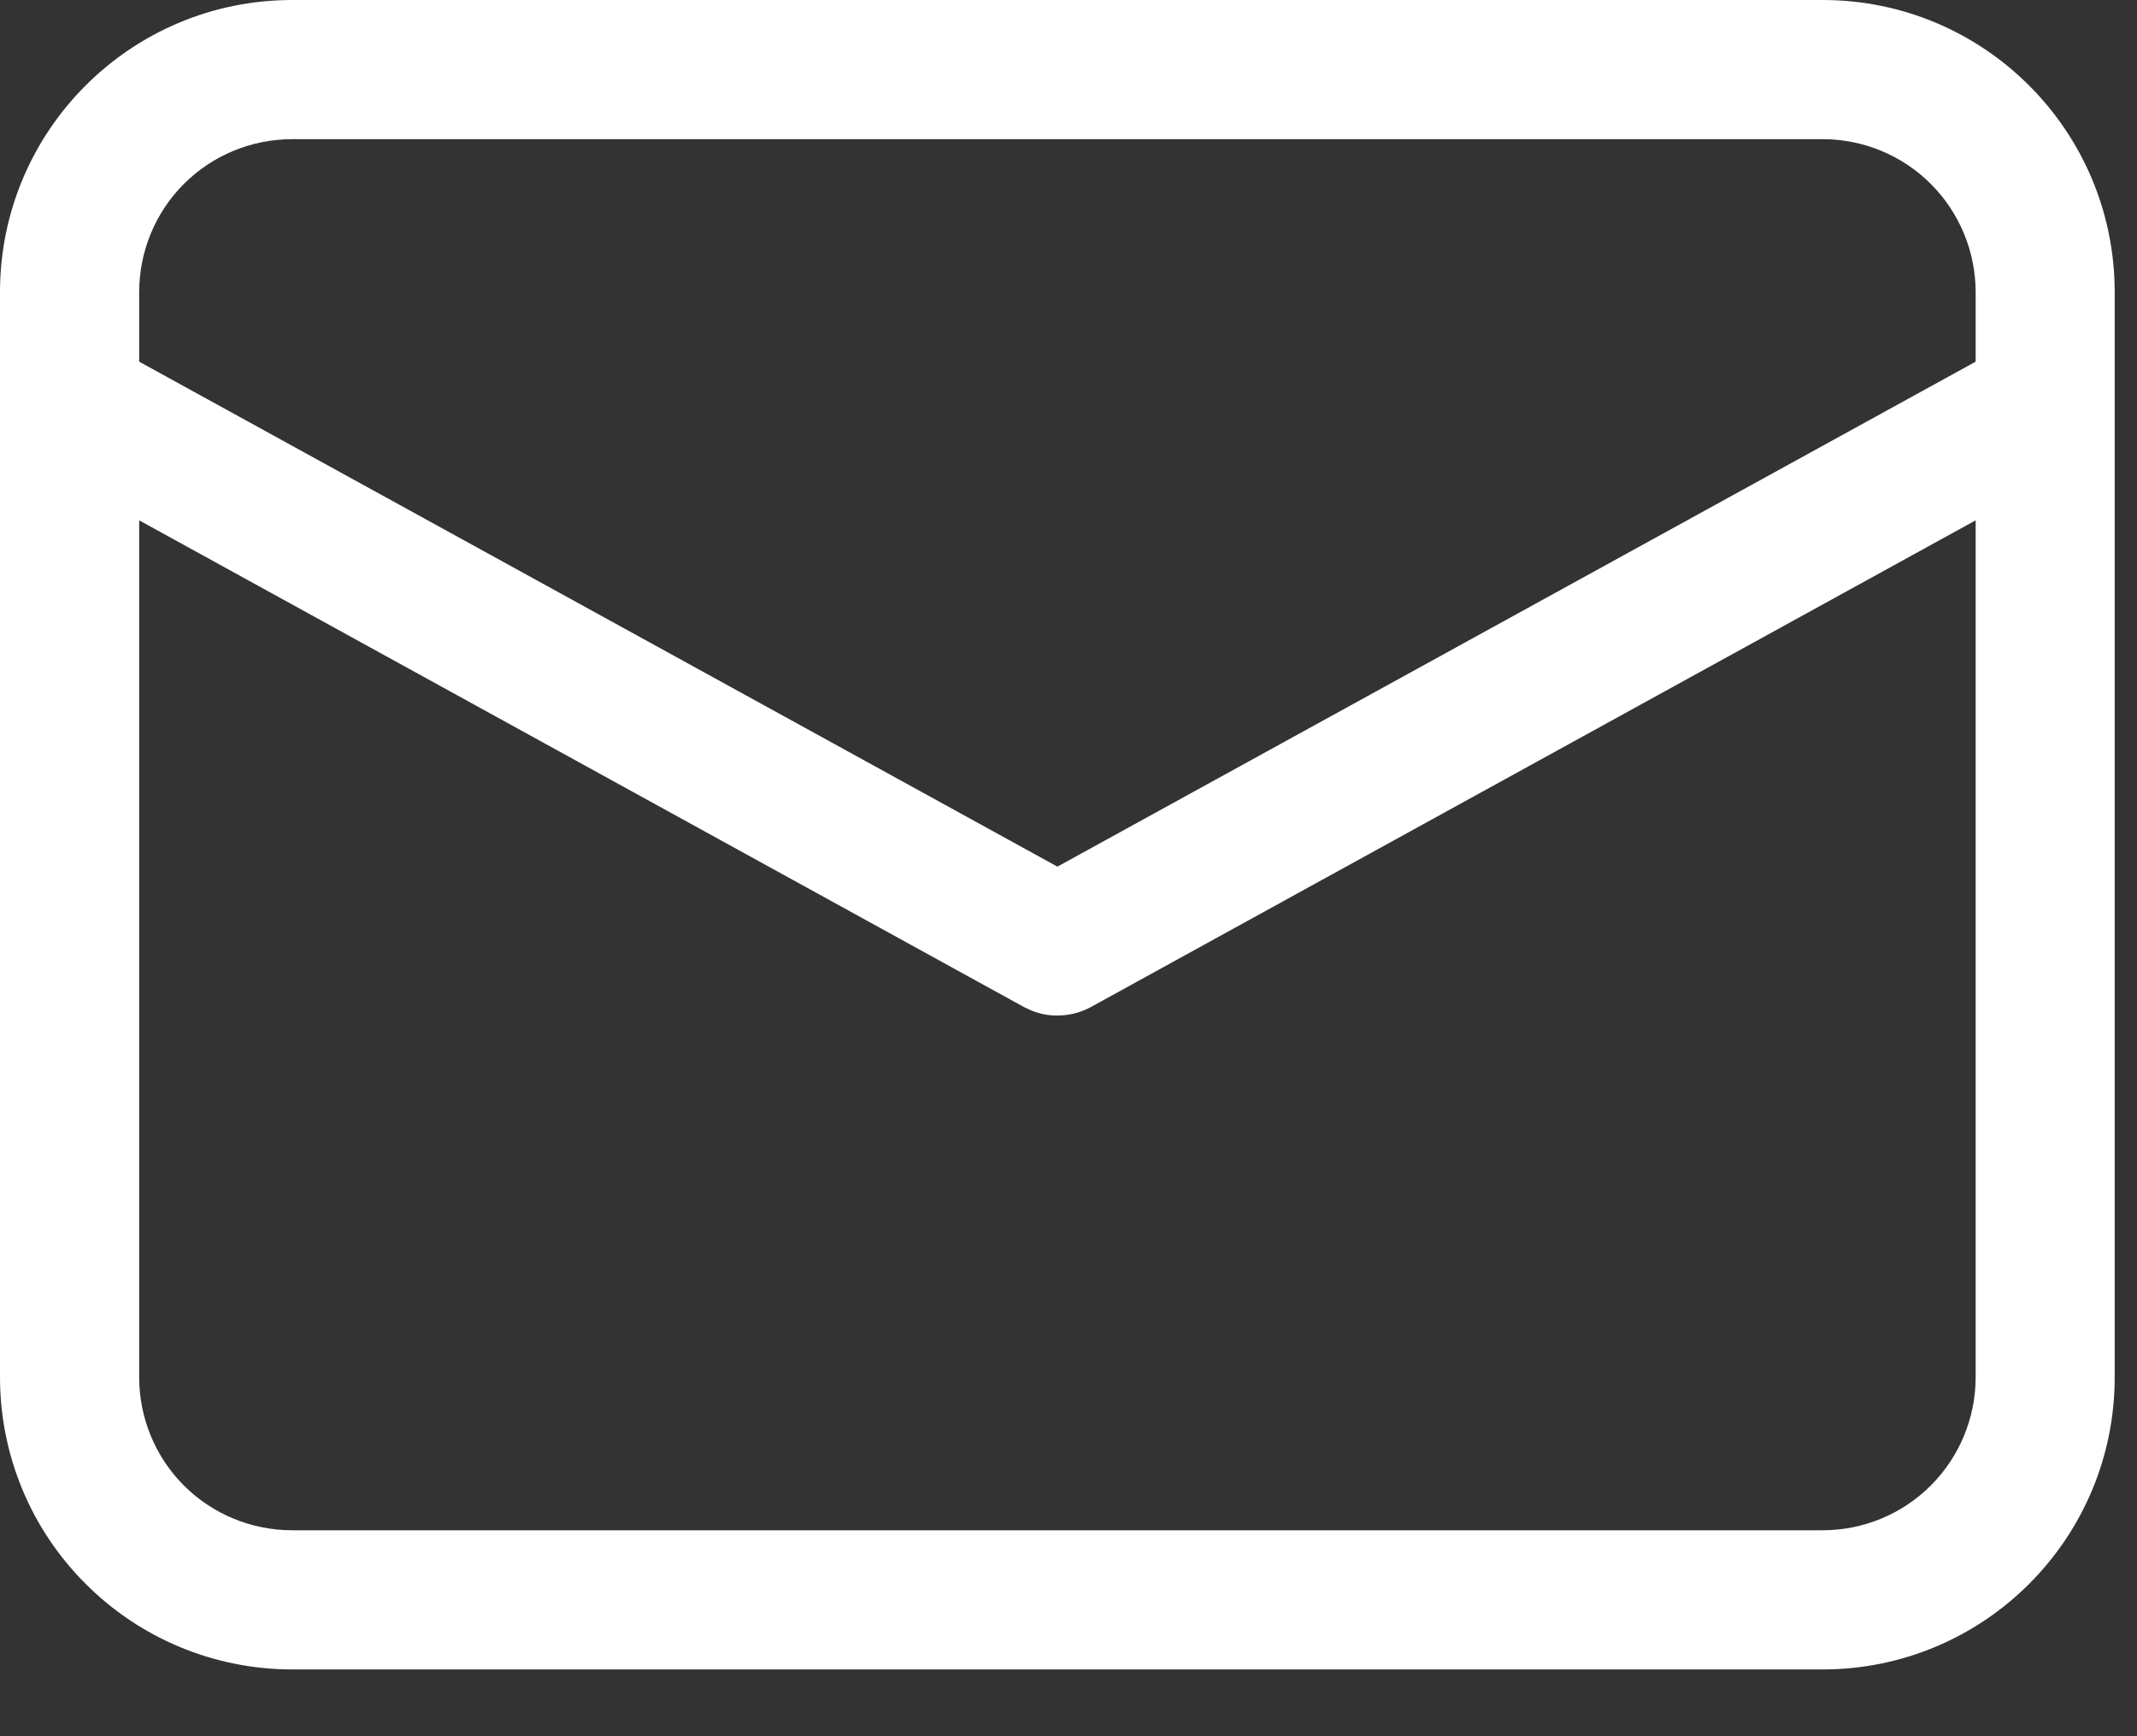 <?xml version="1.0" encoding="UTF-8"?> <svg xmlns="http://www.w3.org/2000/svg" width="16" height="13" viewBox="0 0 16 13" fill="none"><rect x="0" y="0" width="16" height="13" fill="#333333" stroke="none"/> <path d="M13.646 0C14.854 0 15.833 0.979 15.833 2.188V10.312C15.833 11.521 14.854 12.5 13.646 12.5H2.188C1.607 12.5 1.051 12.27 0.641 11.859C0.23 11.449 0 10.893 0 10.312V2.188C0 0.979 0.979 0 2.188 0H13.646ZM14.792 3.896L8.168 7.54C8.099 7.577 8.024 7.599 7.946 7.603C7.868 7.608 7.791 7.595 7.719 7.565L7.666 7.54L1.042 3.896V10.312C1.042 10.616 1.162 10.908 1.377 11.123C1.592 11.338 1.884 11.458 2.188 11.458H13.646C13.95 11.458 14.241 11.338 14.456 11.123C14.671 10.908 14.792 10.616 14.792 10.312V3.896ZM13.646 1.042H2.188C1.884 1.042 1.592 1.162 1.377 1.377C1.162 1.592 1.042 1.884 1.042 2.188V2.708L7.917 6.489L14.792 2.708V2.188C14.792 1.884 14.671 1.592 14.456 1.377C14.241 1.162 13.95 1.042 13.646 1.042Z" fill="white"></path> </svg> 